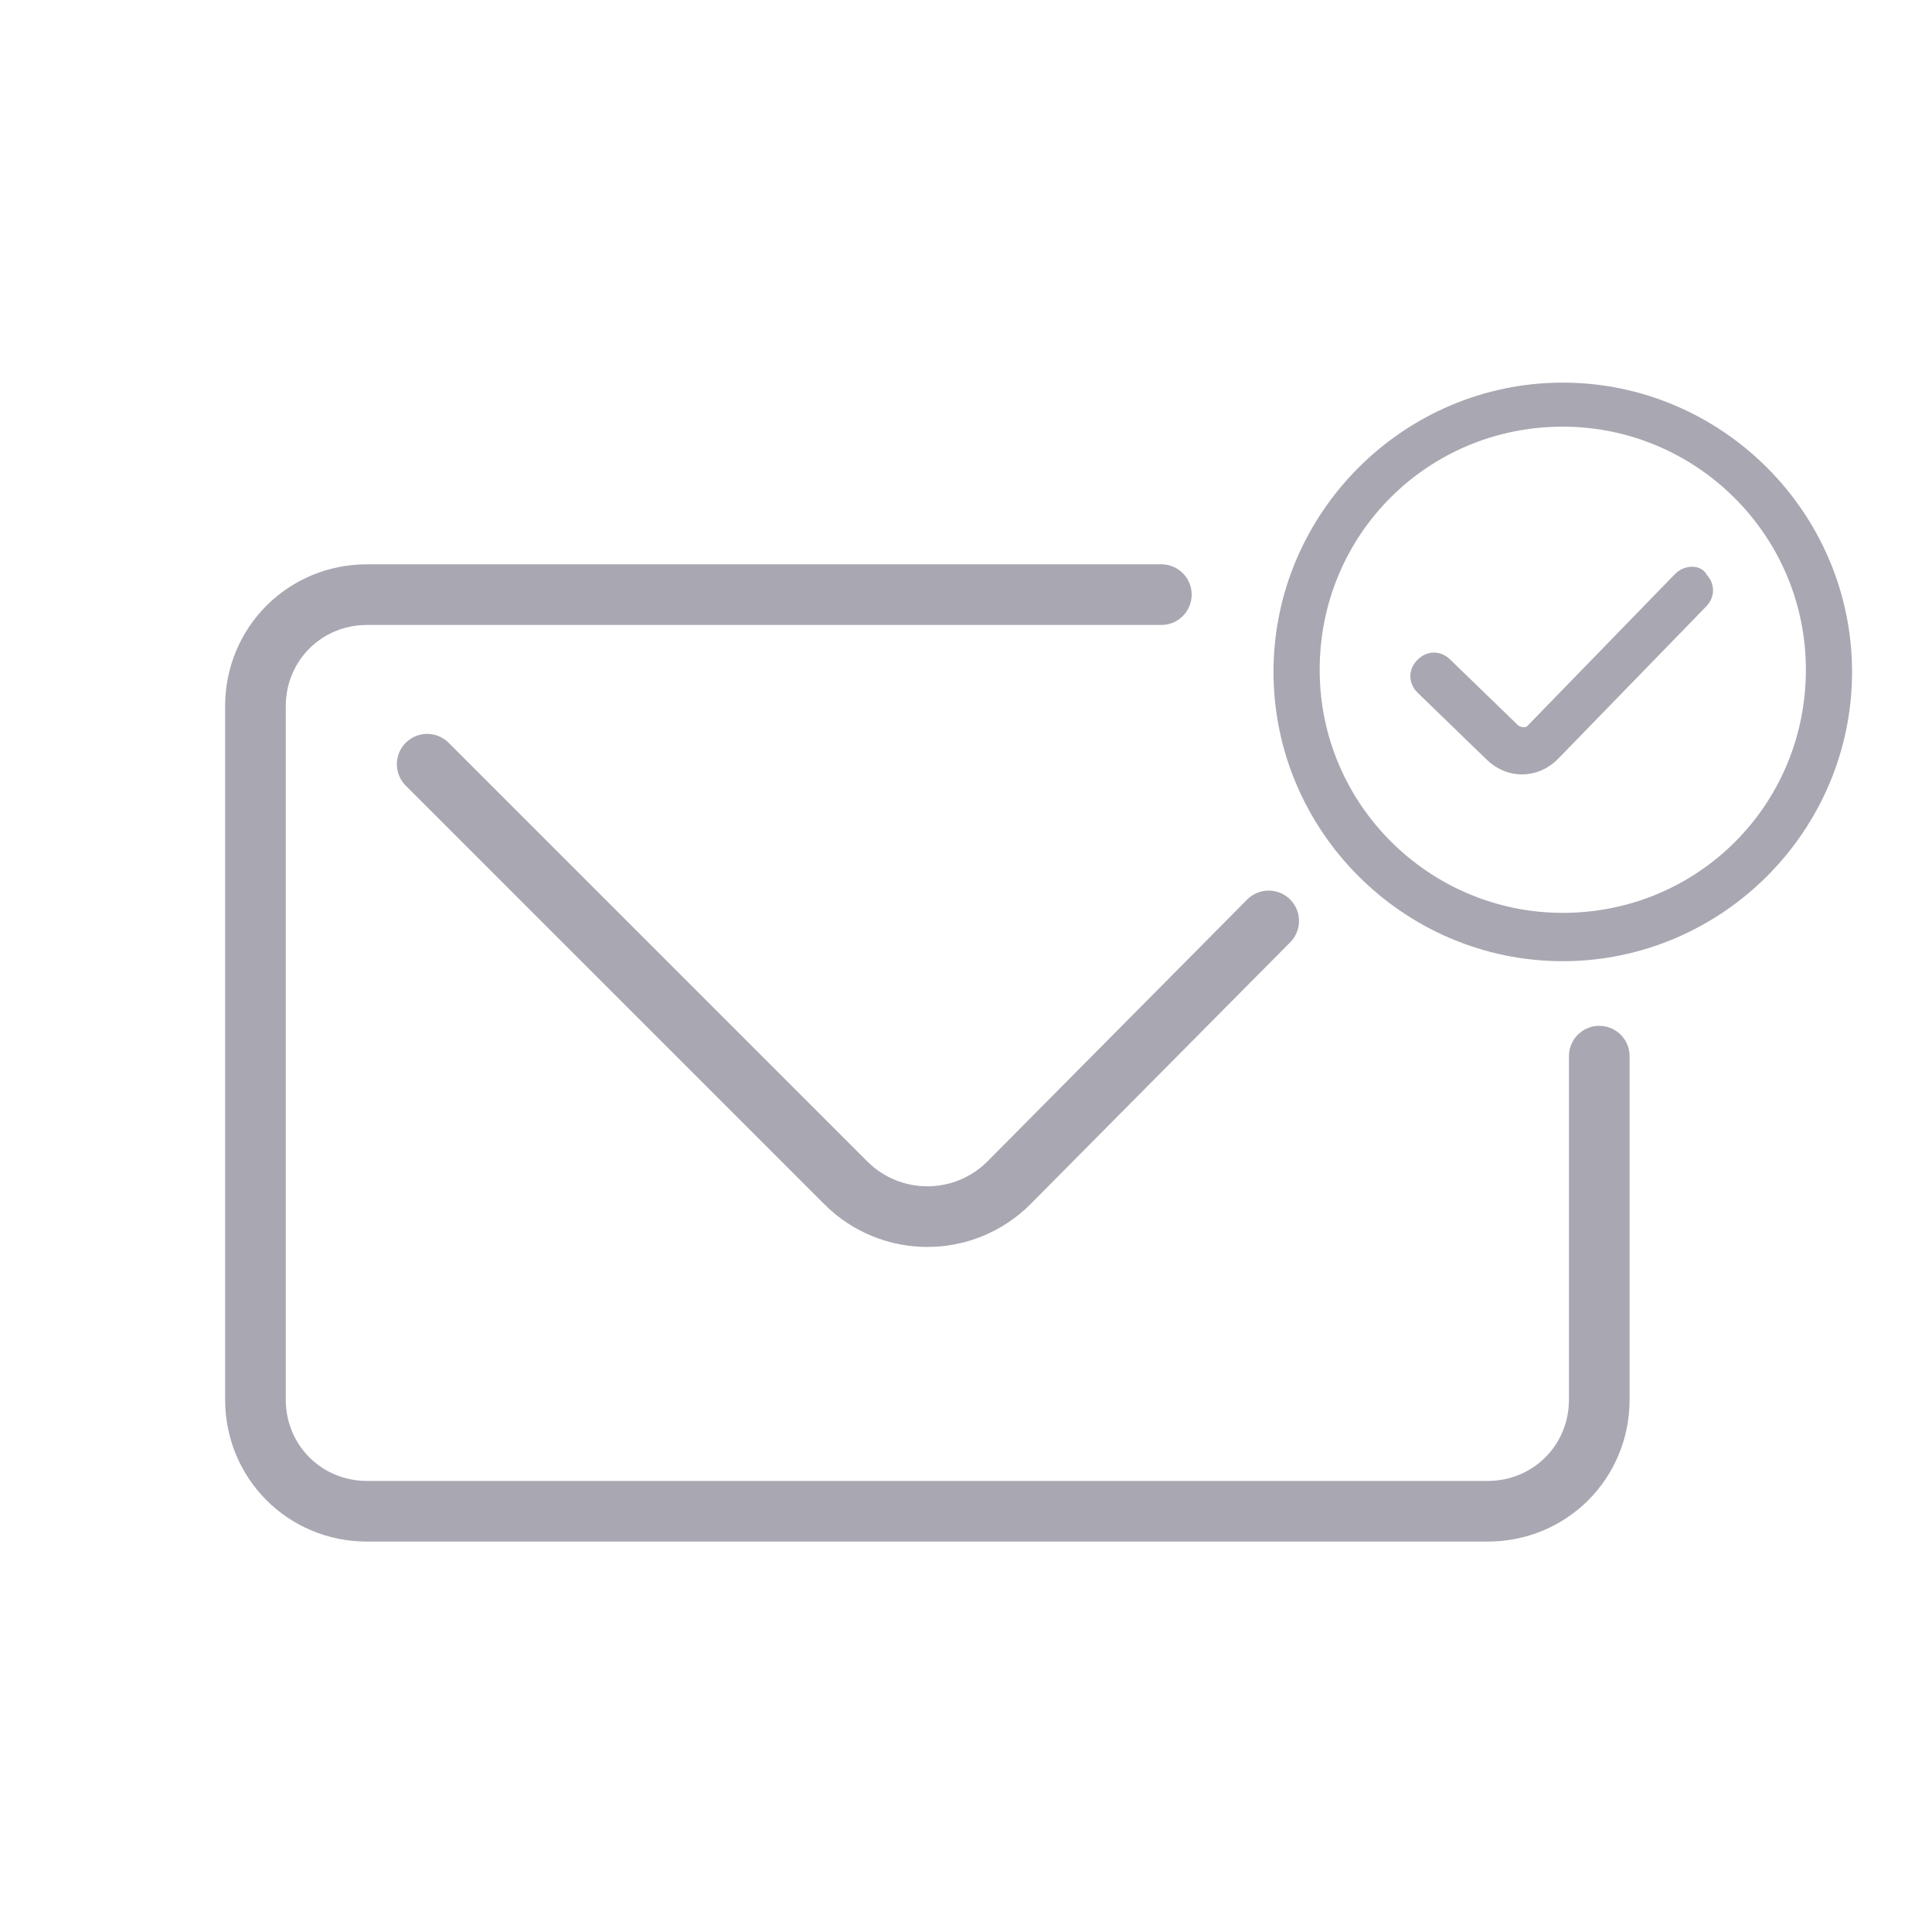 <?xml version="1.0" encoding="utf-8"?>
<!-- Generator: Adobe Illustrator 25.2.3, SVG Export Plug-In . SVG Version: 6.00 Build 0)  -->
<svg version="1.1" id="Layer_1" xmlns="http://www.w3.org/2000/svg" xmlns:xlink="http://www.w3.org/1999/xlink" x="0px" y="0px"
	 viewBox="0 0 90 90" style="enable-background:new 0 0 90 90;" xml:space="preserve">
<style type="text/css">
	.st0{fill:none;stroke:#A9A7B1;stroke-width:2.825;stroke-linecap:round;stroke-miterlimit:10;}
	.st1{fill:none;stroke:#A9A7B1;stroke-width:2.825;stroke-linecap:round;stroke-linejoin:round;}
	.st2{fill:none;stroke:#AAA7B2;stroke-width:2.825;stroke-miterlimit:10;}
	.st3{fill:none;stroke:#AAA7B2;stroke-width:2.825;stroke-linecap:round;stroke-miterlimit:10;}
	.st4{fill:none;stroke:#AAA7B2;stroke-width:2.825;}
	.st5{fill:#A9A7B1;stroke:#A9A7B1;stroke-width:0.751;stroke-miterlimit:10;}
	.st6{fill:#A8A6B1;}
	.st7{fill:none;stroke:#A9A7B1;stroke-width:1.605;stroke-linecap:round;stroke-linejoin:round;stroke-miterlimit:10;}
</style>
<g>
	<path id="Path_123_2_" class="st0" d="M59.1,42.9L47,55.1c-2.1,2.1-5.5,2.1-7.6,0L19.9,35.6"/>
	<path class="st0" d="M74.5,49.2v16c0,2.9-2.3,5.2-5.2,5.2H17.1c-2.9,0-5.2-2.3-5.2-5.2V32.9c0-2.9,2.3-5.2,5.2-5.2h37"/>
</g>
<g>
	<path class="st5" d="M78.3,27l-6.9,7.1c-0.2,0.2-0.6,0.2-0.9,0l-3.2-3.1c-0.3-0.3-0.7-0.3-1,0c-0.3,0.3-0.3,0.7,0,1l3.2,3.1
		c0.4,0.4,0.9,0.6,1.4,0.6c0.5,0,1-0.2,1.4-0.6l6.9-7.1c0.3-0.3,0.3-0.7,0-1C79.1,26.7,78.6,26.7,78.3,27z"/>
	<path class="st5" d="M72.8,18.2c-7.2,0-13.1,5.9-13.1,13.1s5.9,13.1,13.1,13.1c7.2,0,13.1-5.9,13.1-13.1S80,18.2,72.8,18.2z
		 M72.8,42.9c-6.4,0-11.7-5.2-11.7-11.7s5.2-11.7,11.7-11.7c6.4,0,11.7,5.2,11.7,11.7S79.3,42.9,72.8,42.9z"/>
</g>
</svg>
